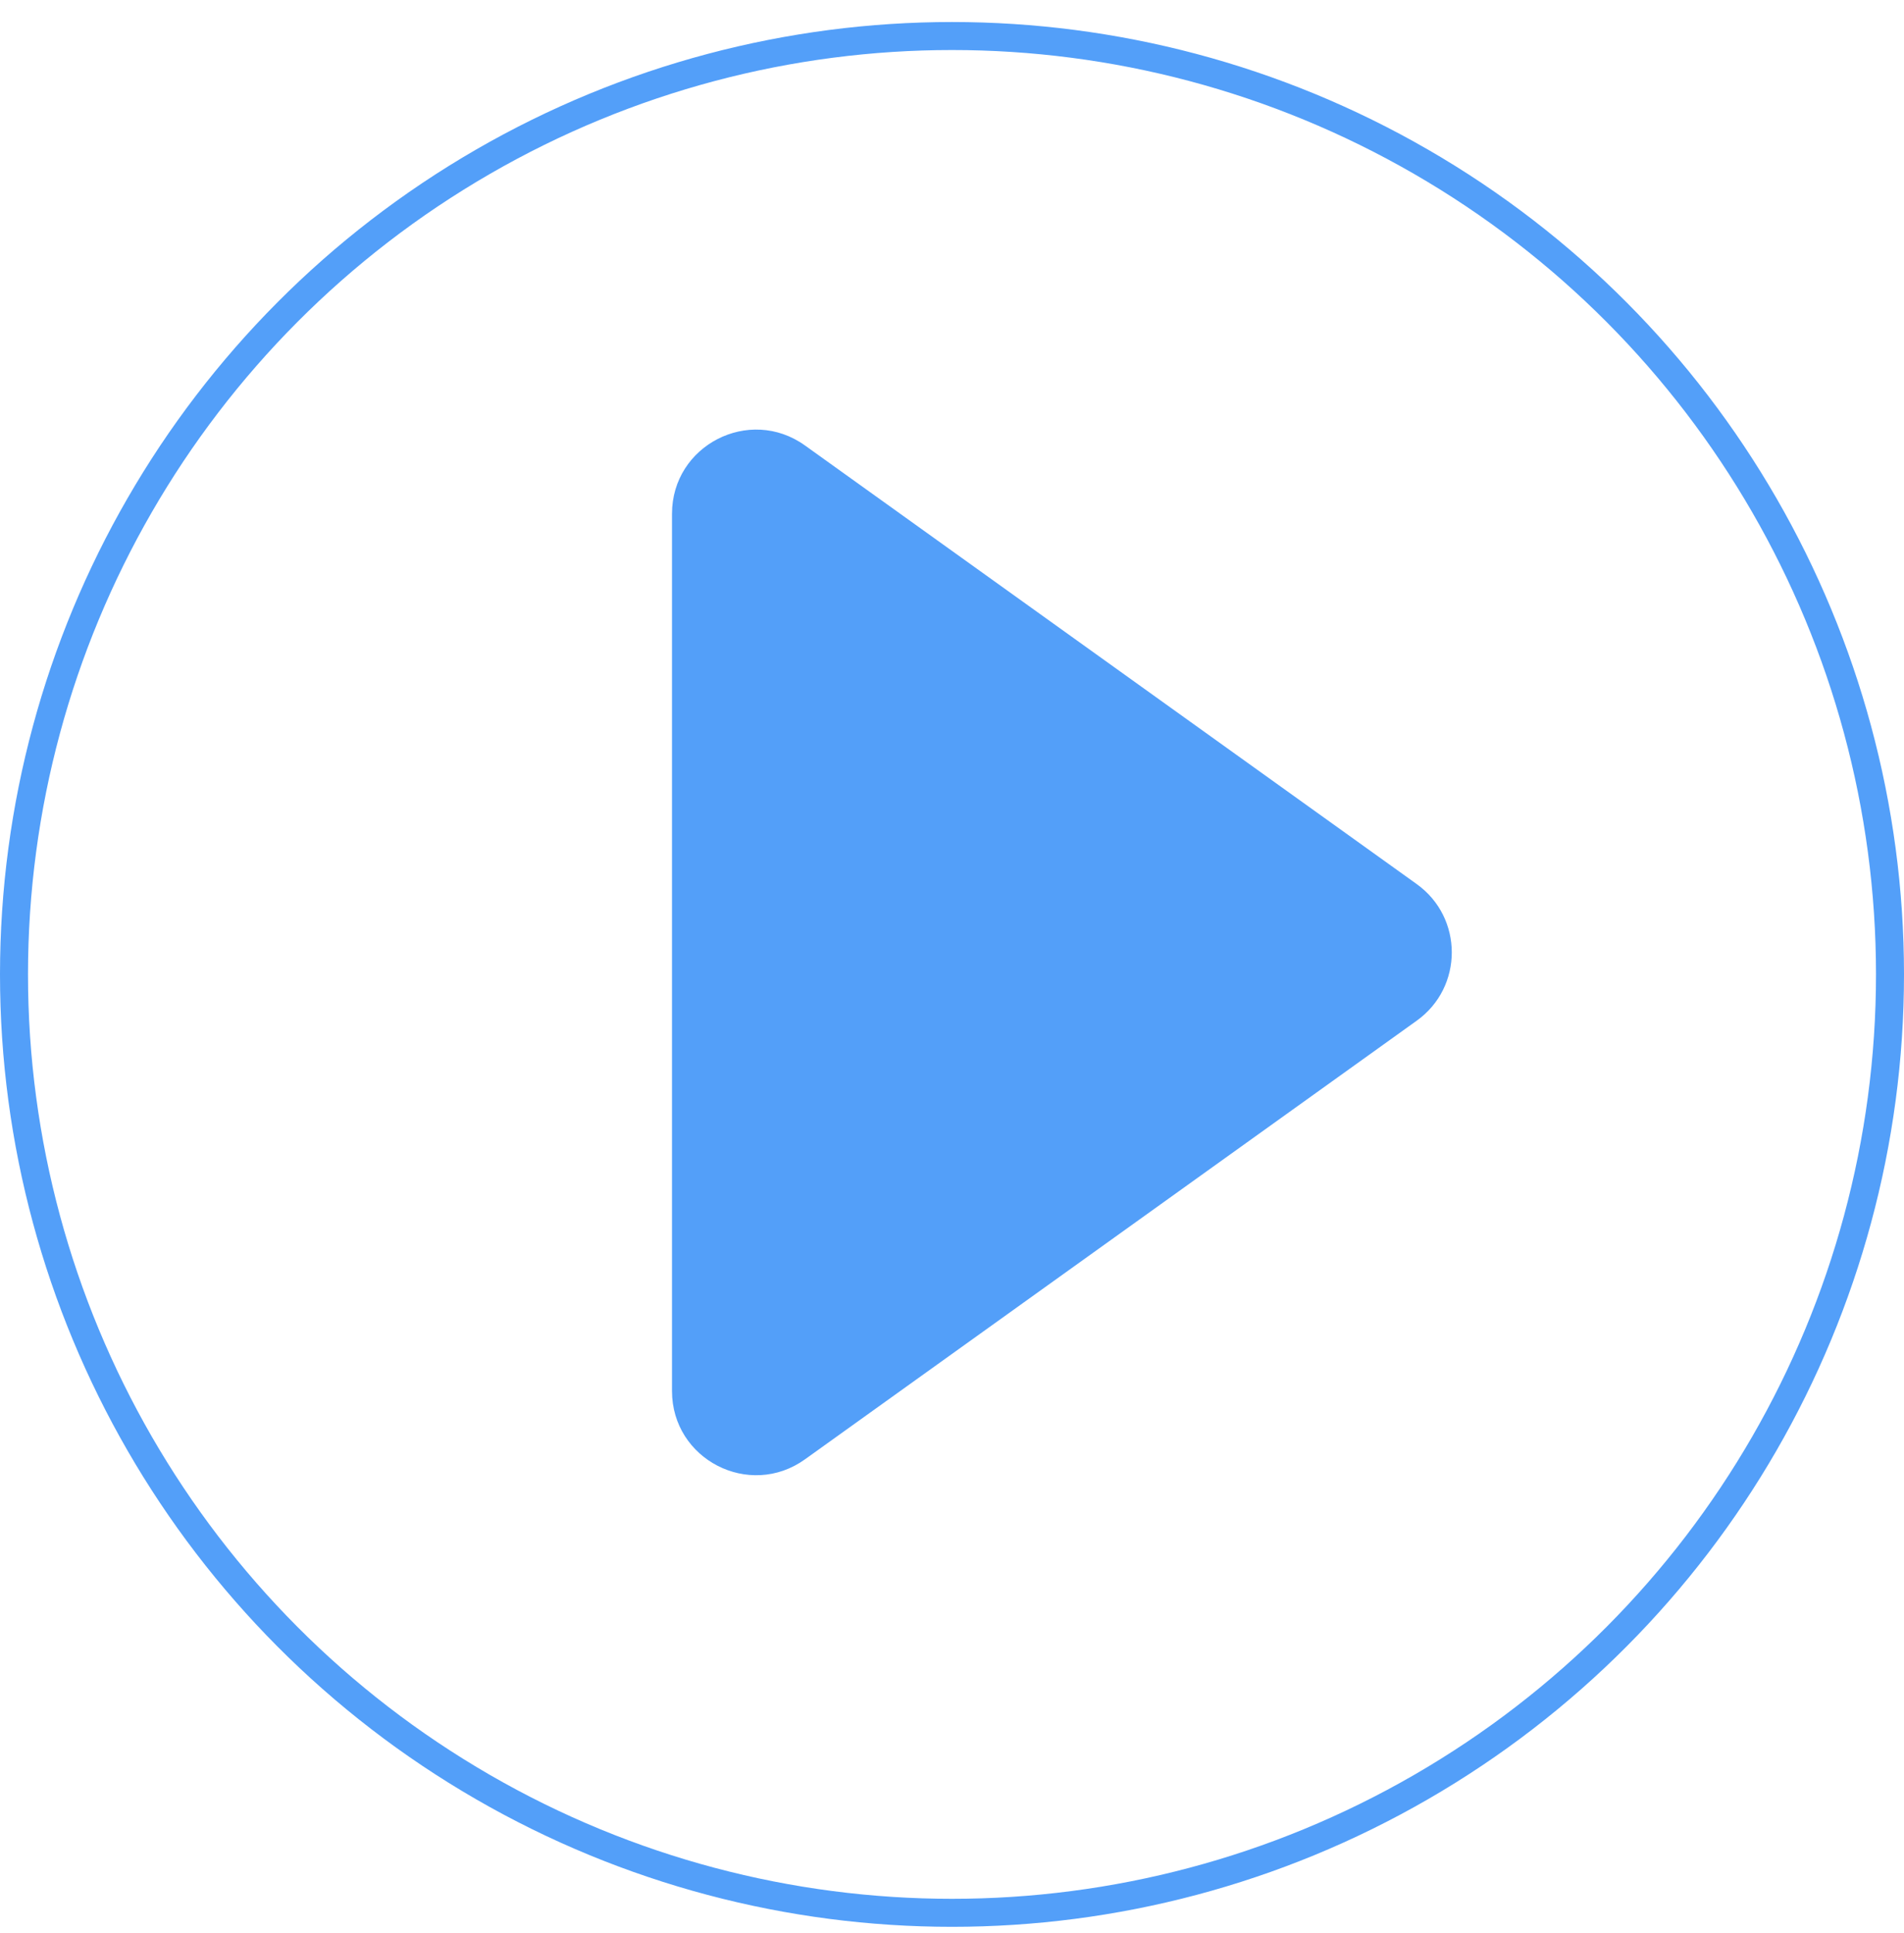 <svg width="68" height="69" viewBox="0 0 68 69" fill="none" xmlns="http://www.w3.org/2000/svg">
<circle cx="34" cy="34.786" r="33.5" stroke="#539FF9"/>
<path d="M24 49.659V18.341C24 15.899 26.762 14.48 28.748 15.902L50.597 31.561C52.267 32.758 52.267 35.242 50.597 36.438L28.748 52.098C26.762 53.52 24 52.101 24 49.659Z" fill="#539FF9"/>
</svg>
